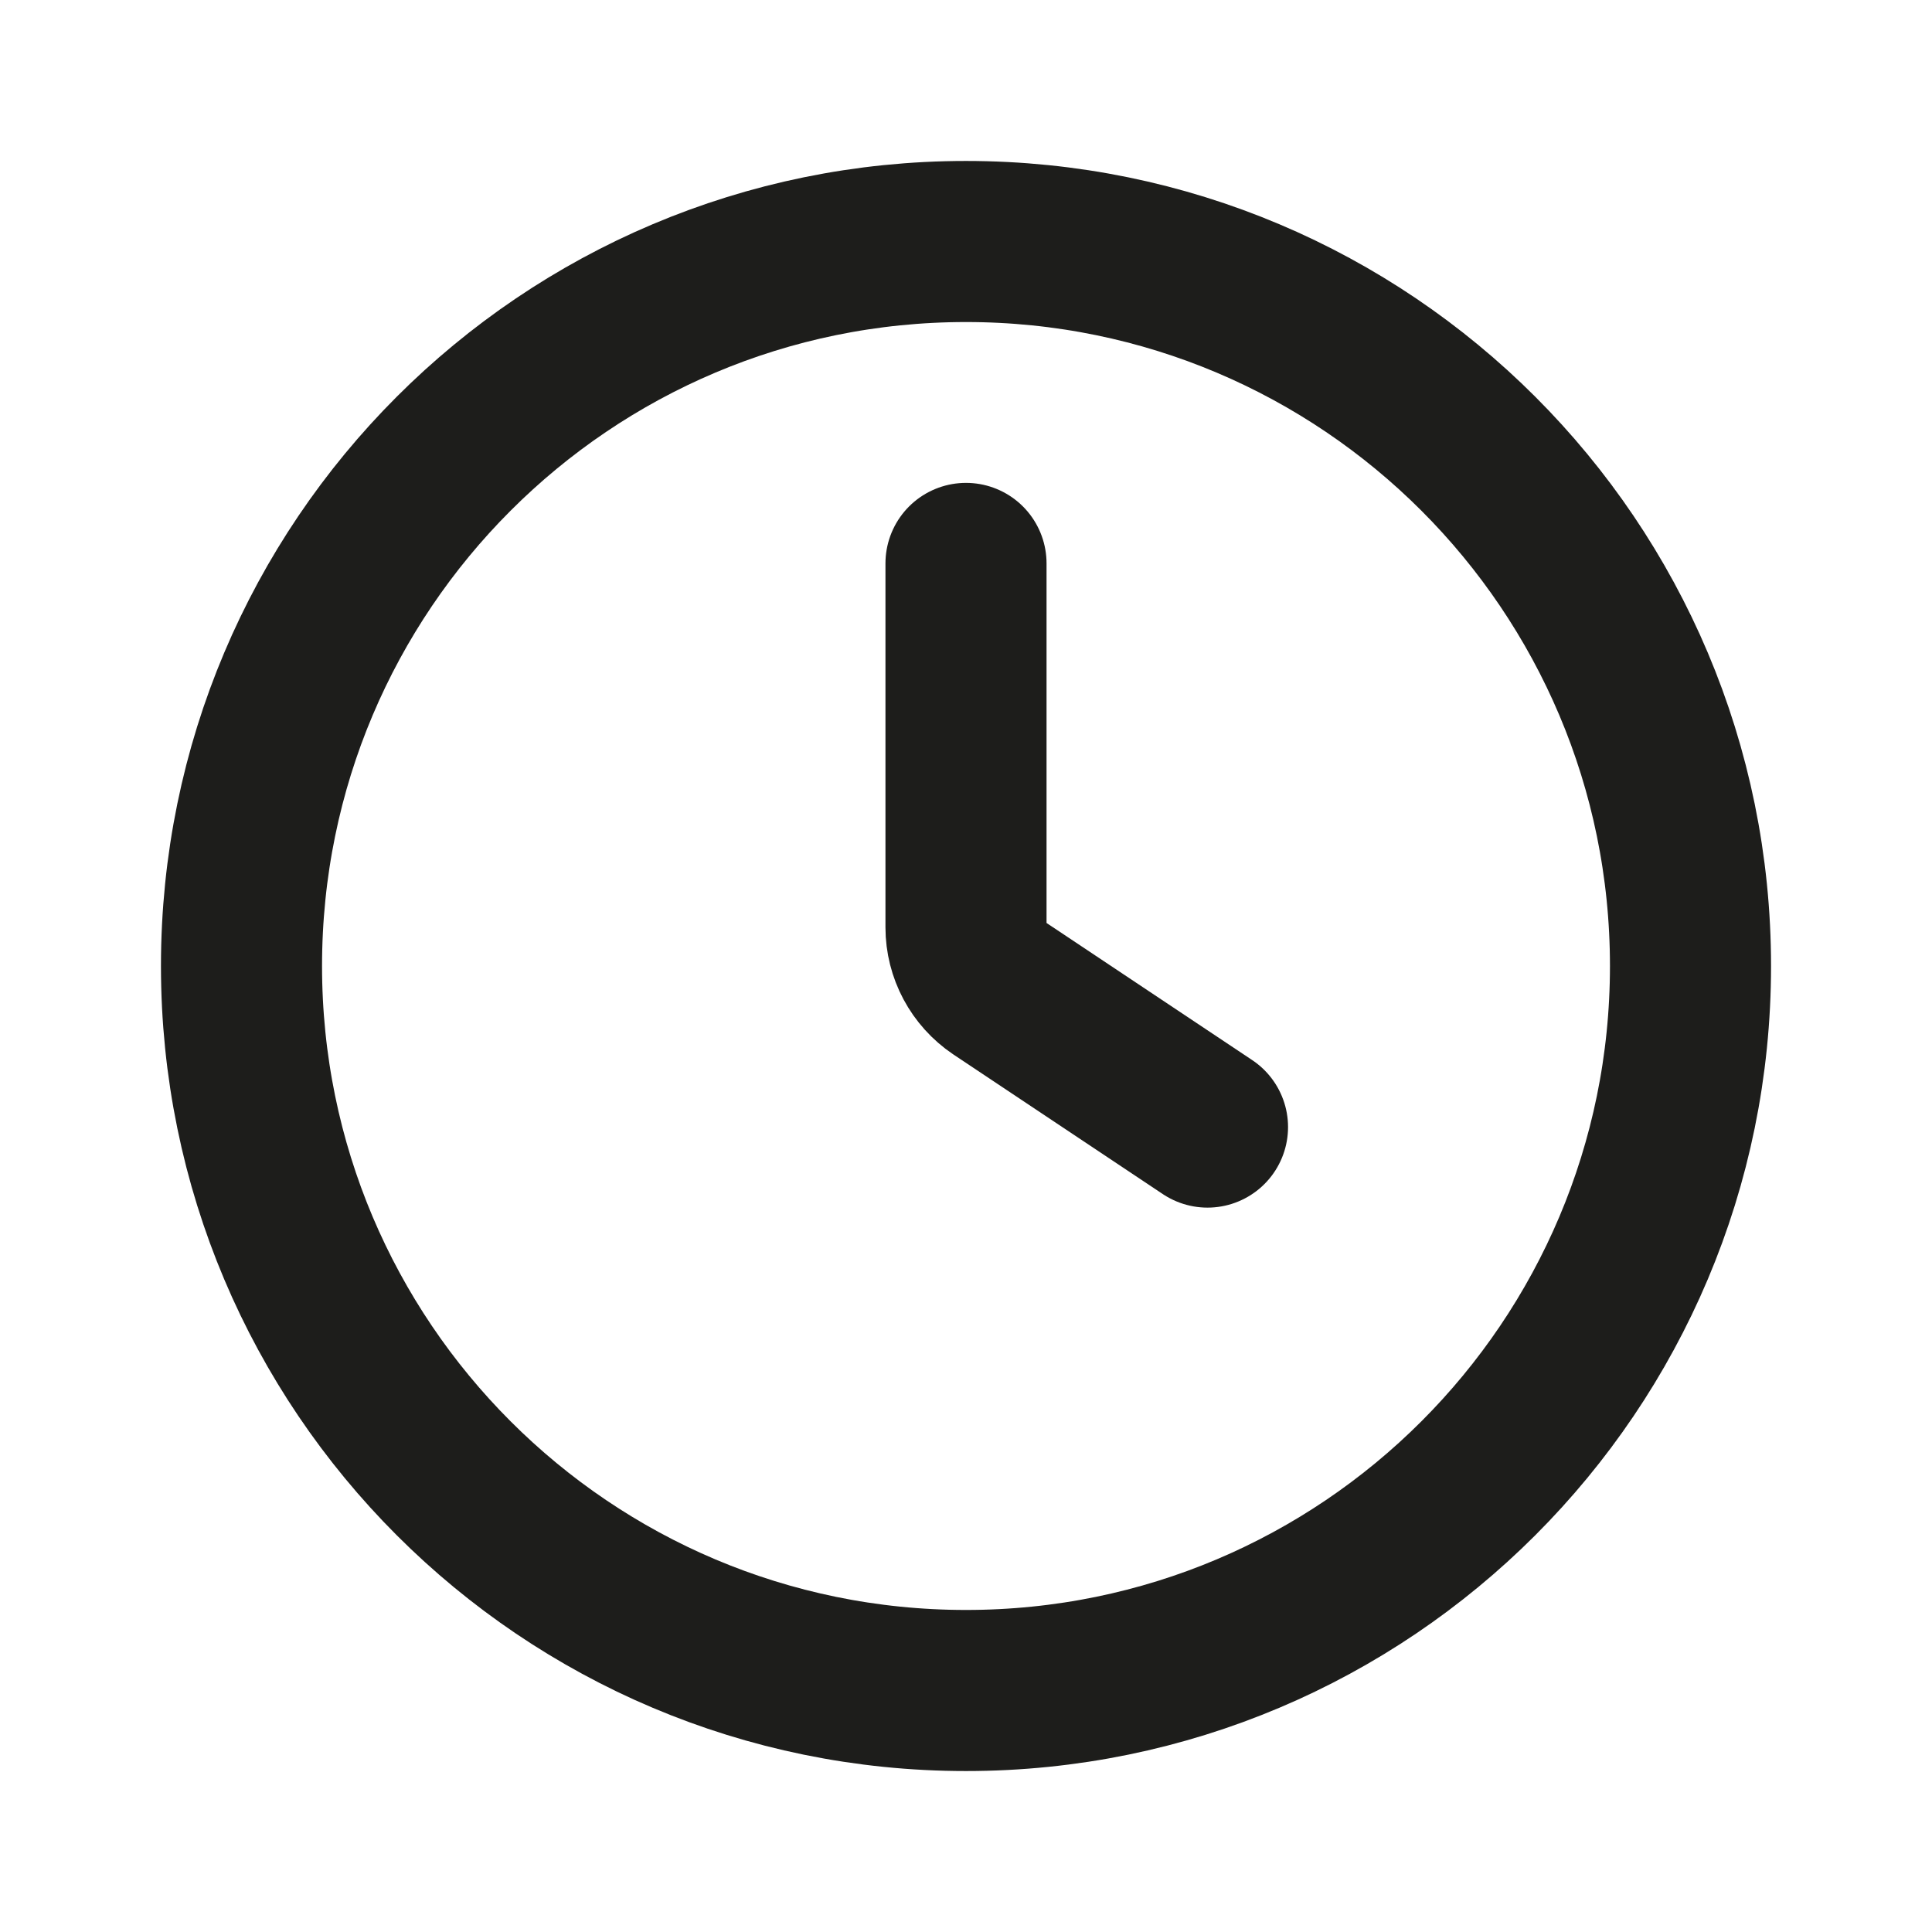 <?xml version="1.0" encoding="UTF-8"?>
<svg id="Capa_1" xmlns="http://www.w3.org/2000/svg" version="1.1" viewBox="0 0 800 800">
  <!-- Generator: Adobe Illustrator 29.5.1, SVG Export Plug-In . SVG Version: 2.1.0 Build 141)  -->
  <defs>
    <style>
      .st0 {
        stroke-miterlimit: 133.3;
      }

      .st0, .st1 {
        fill: none;
        stroke: #1d1d1b;
        stroke-width: 66.7px;
      }

      .st1 {
        stroke-linecap: round;
        stroke-linejoin: round;
      }
    </style>
  </defs>
  <path class="st0" d="M700,400c0,165.7-134.3,300-300,300S100,565.7,100,400,234.3,100,400,100s300,134.3,300,300Z"/>
  <path class="st1" d="M400,233.3v150.7c0,10,5,19.3,13.3,24.9h0l86.7,57.8"/>
</svg>